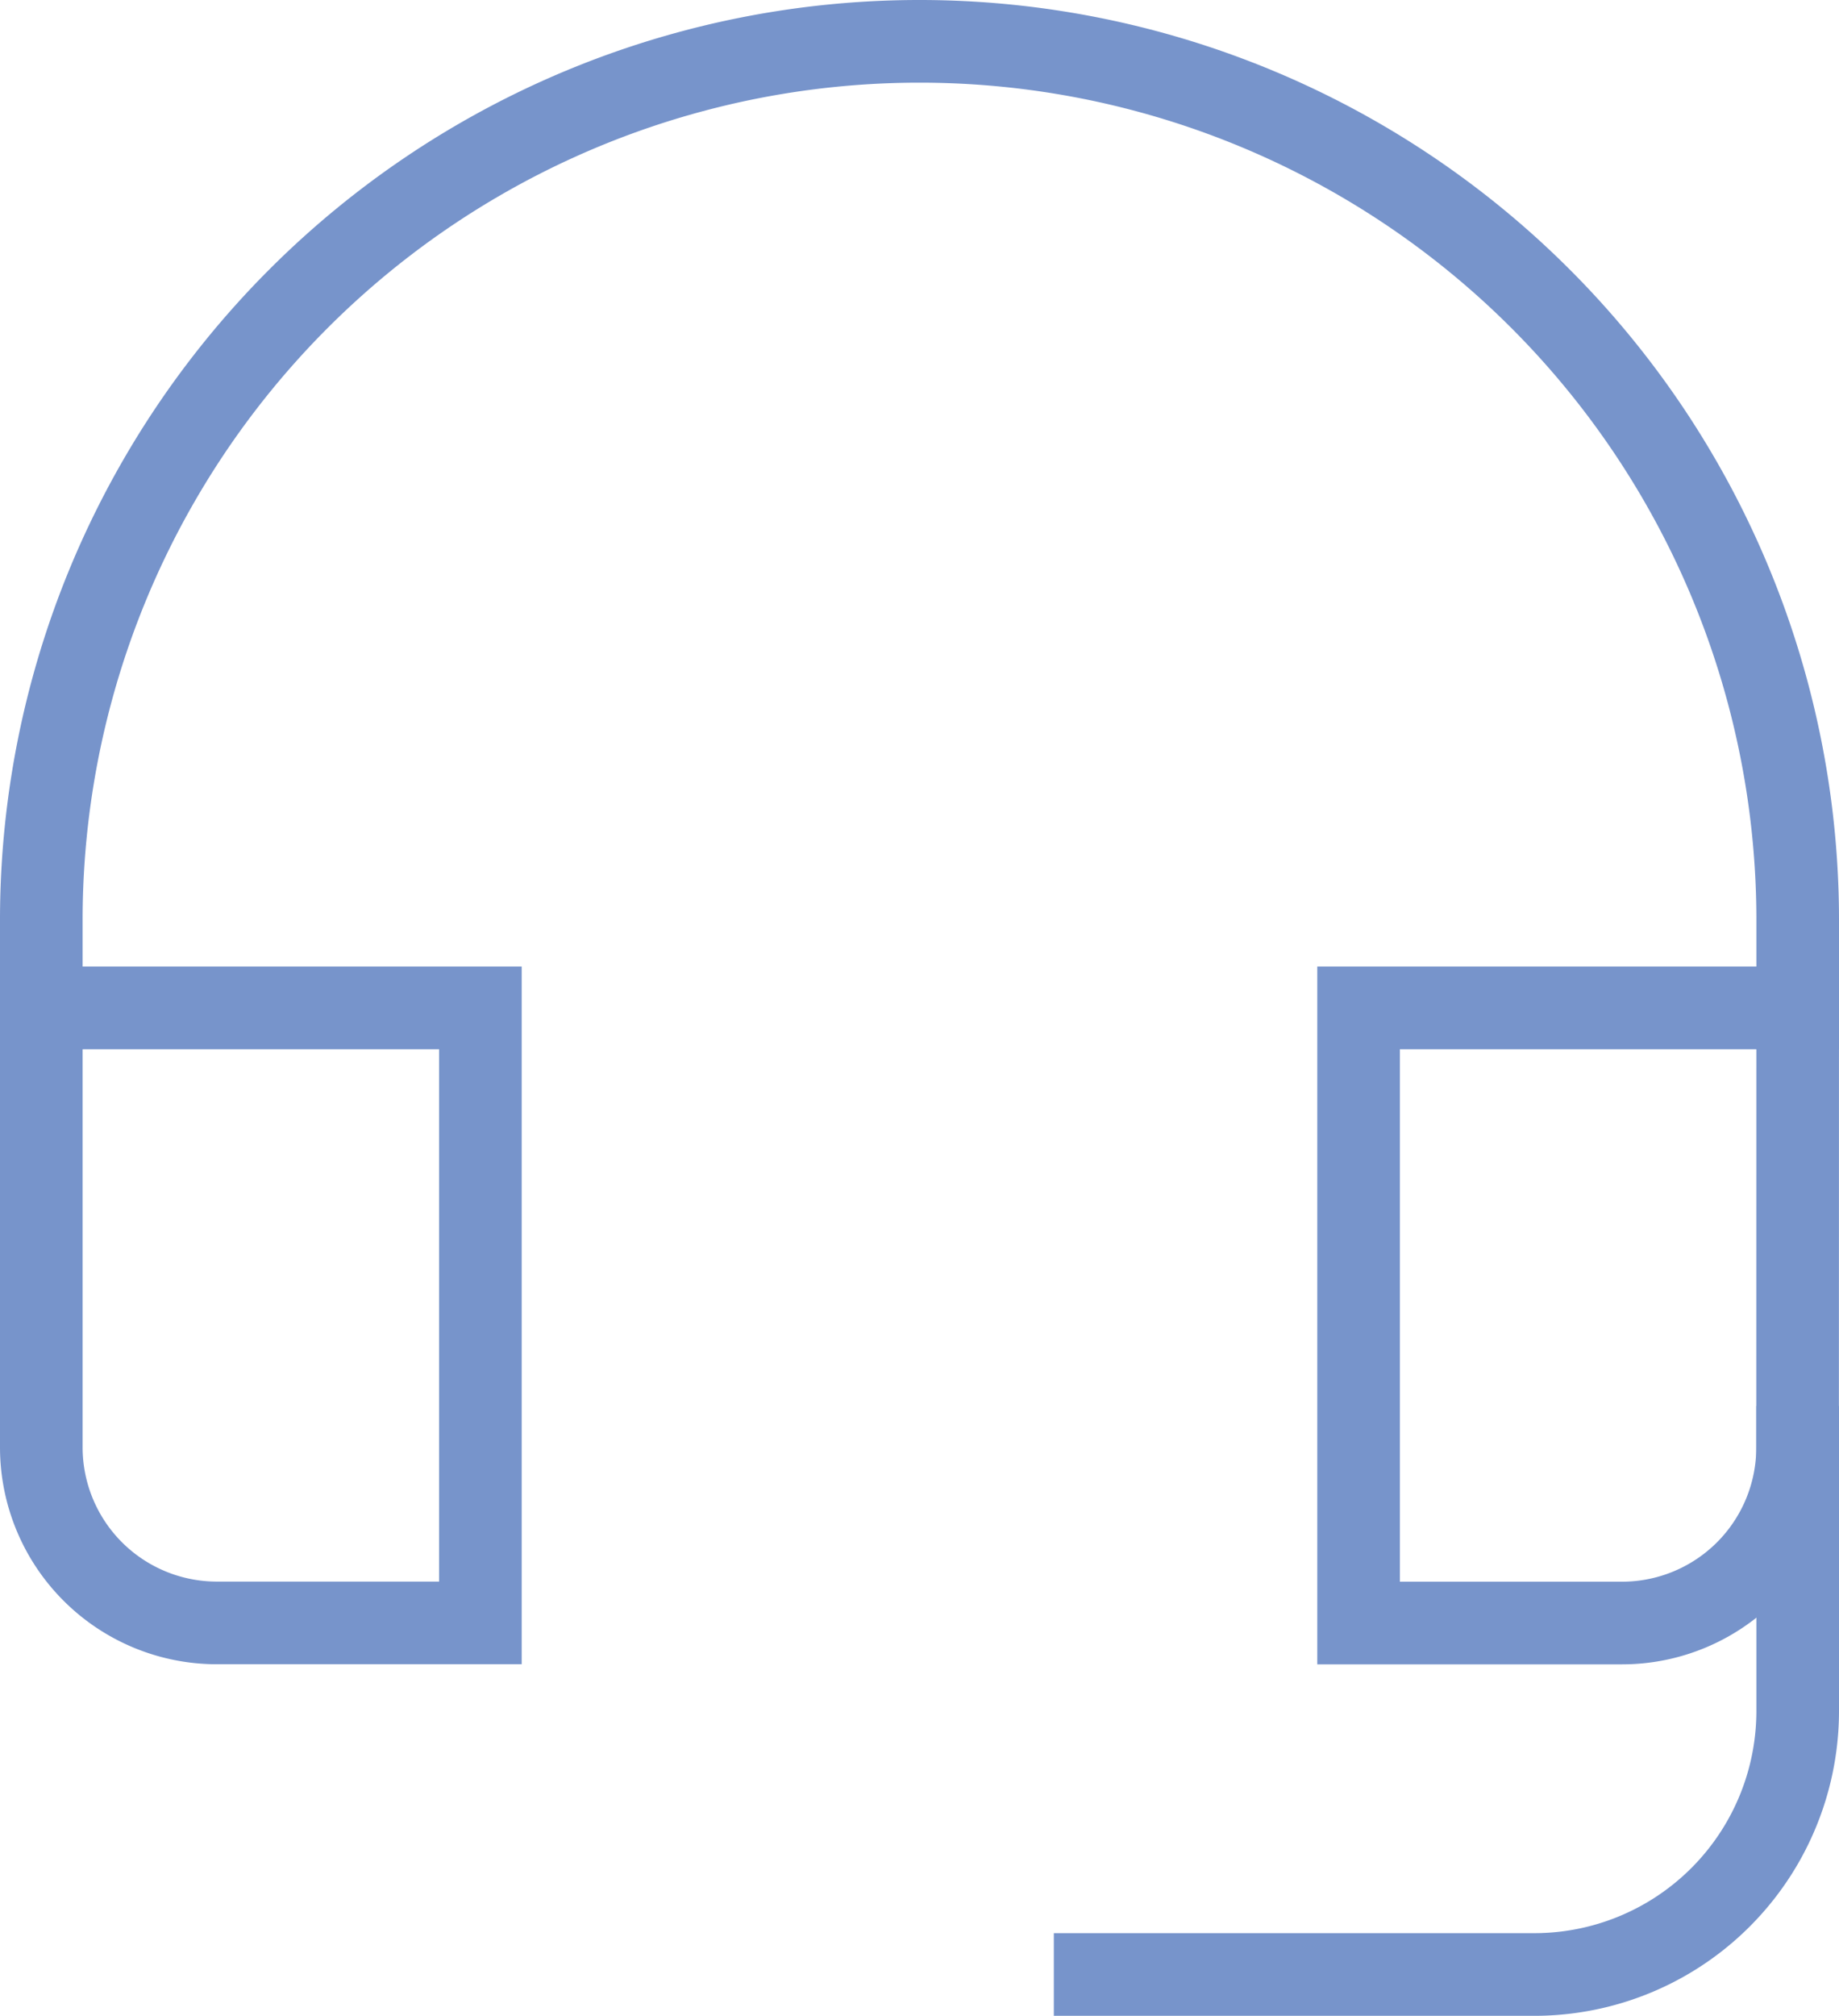<svg xmlns="http://www.w3.org/2000/svg" width="89.042" height="97.546" viewBox="0 0 89.042 97.546"><g transform="translate(2 2)"><path d="M28,59.513H49.26A12.755,12.755,0,0,0,62.017,46.756V34" transform="translate(23.025 34.033)" fill="none" stroke="#7794cb" stroke-linecap="square" stroke-miterlimit="10" stroke-width="4"/><path d="M25.26,24H4V45.26a8.5,8.5,0,0,0,8.5,8.5H25.26Z" transform="translate(-4 22.773)" fill="none" stroke="#7794cb" stroke-linecap="square" stroke-miterlimit="10" stroke-width="4"/><path d="M55.26,24H34V53.765H46.756a8.5,8.5,0,0,0,8.5-8.5Z" transform="translate(29.781 22.773)" fill="none" stroke="#7794cb" stroke-linecap="square" stroke-miterlimit="10" stroke-width="4"/><path d="M89.042,48.773V44.521A42.52,42.52,0,0,0,46.521,2h0A42.52,42.52,0,0,0,4,44.521v4.252" transform="translate(-4 -2)" fill="none" stroke="#7794cb" stroke-linecap="square" stroke-miterlimit="10" stroke-width="4"/></g></svg>